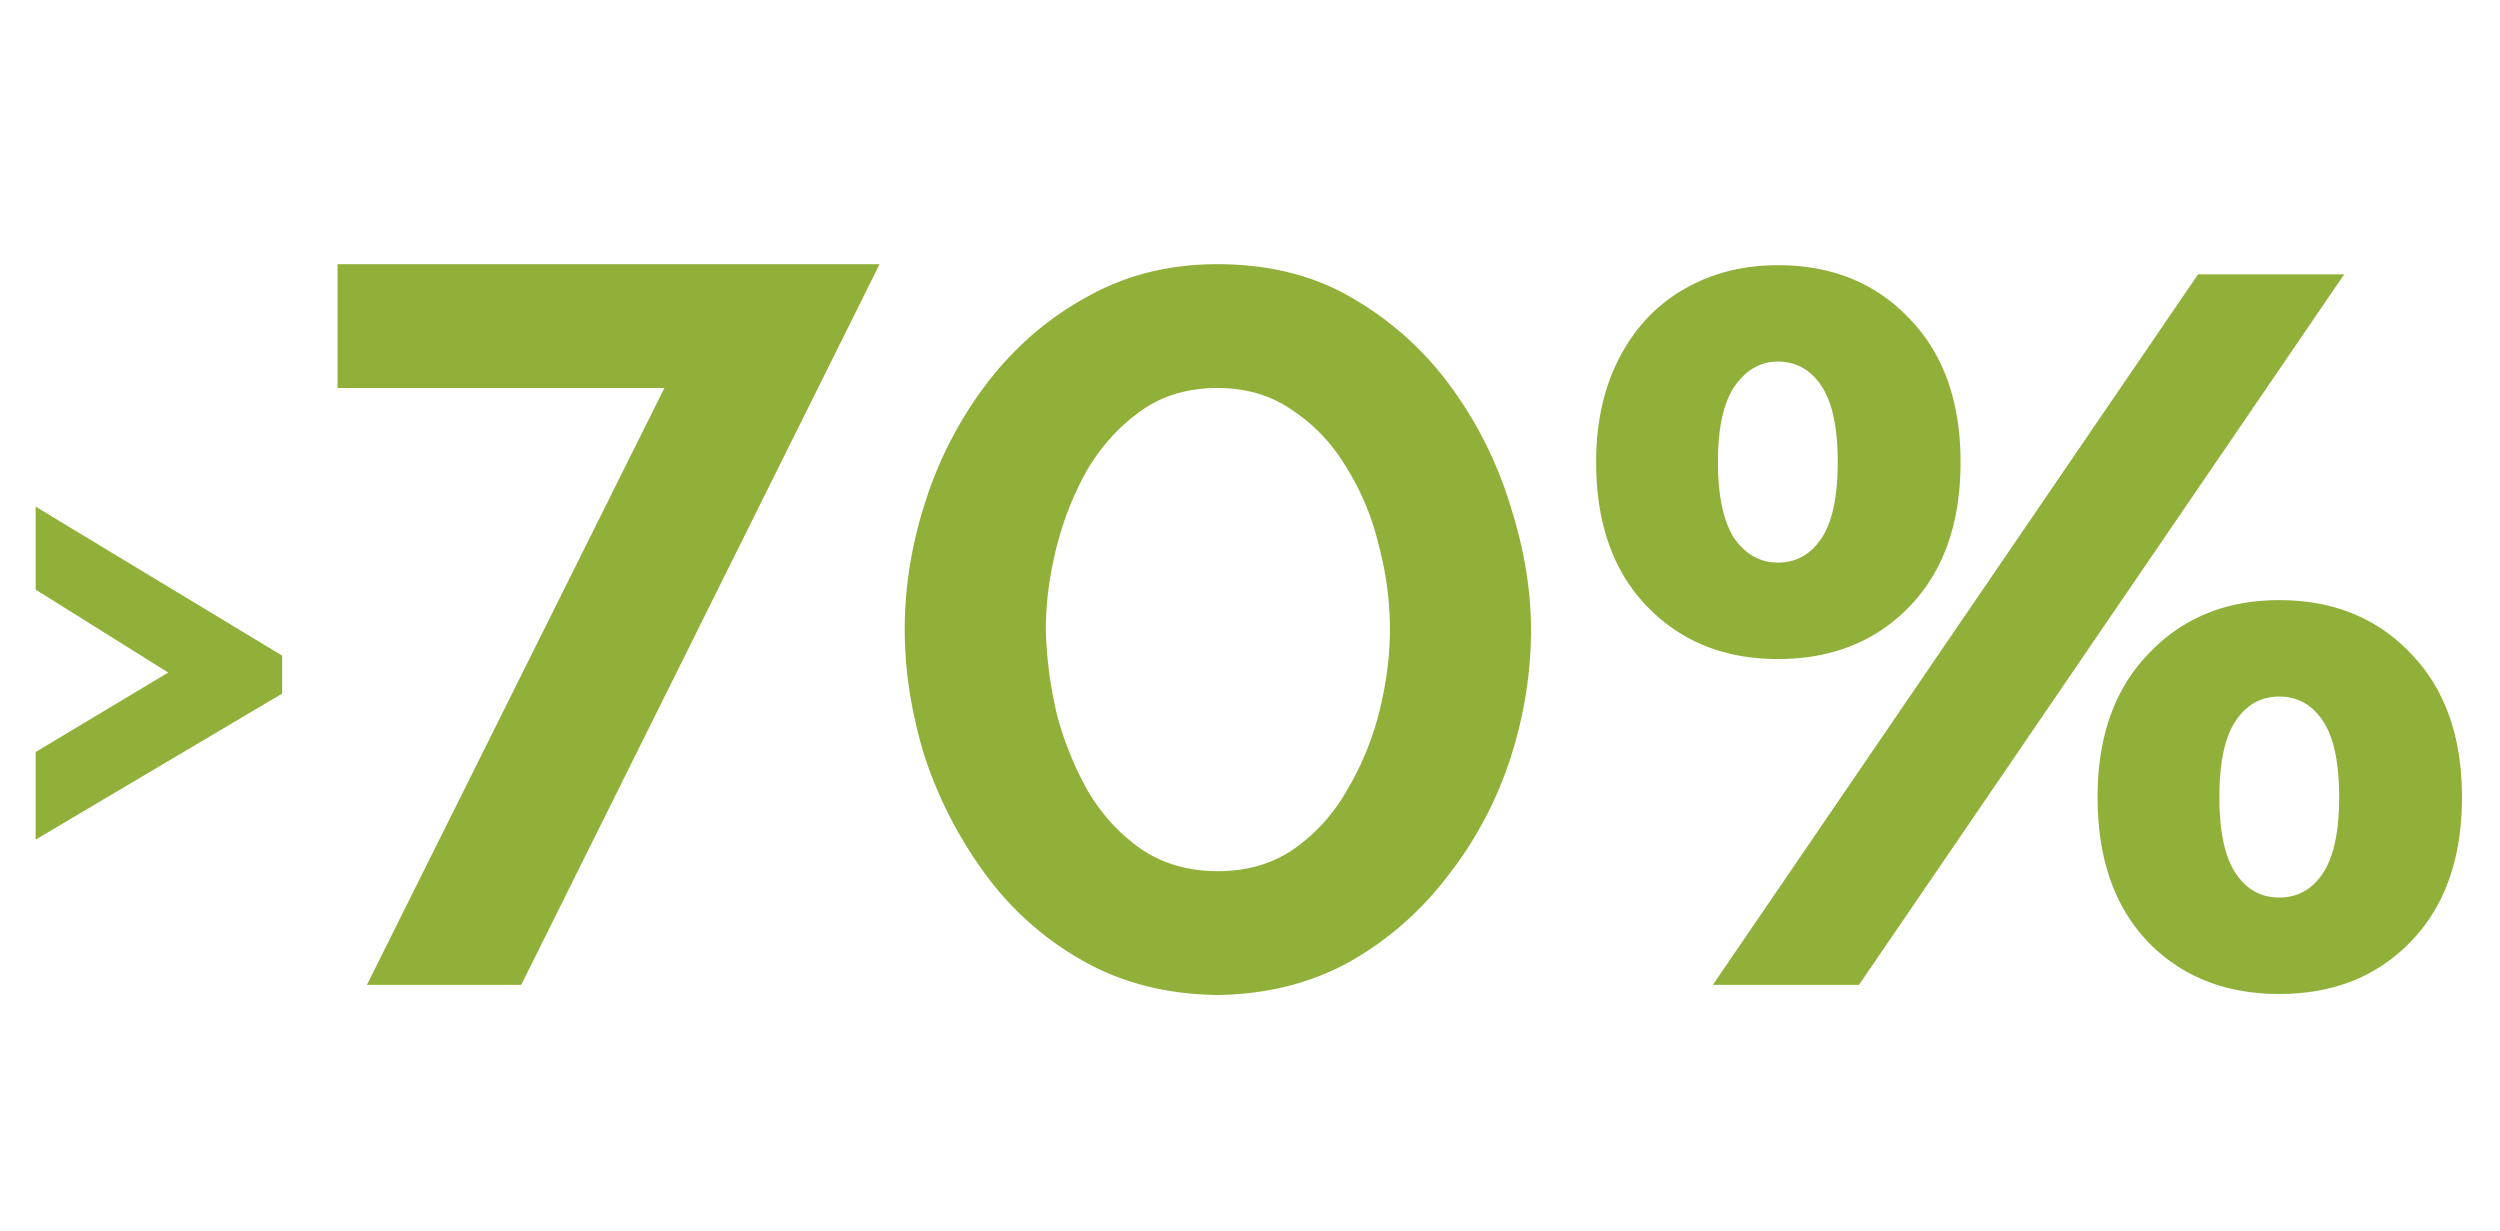 <svg xmlns="http://www.w3.org/2000/svg" fill="none" viewBox="0 0 132 65"><path fill="#90B03A" d="M14.898 36.622l-13.016 7.71v-4.626l7.001-4.195-7.001-4.38v-4.38l13.016 7.866v2.005zM35.08 20.487H17.821v-6.538h28.62L27.521 52h-8.146L35.08 20.487zm29.196 32.049c-2.68-.036-5.056-.643-7.128-1.822a16.255 16.255 0 01-5.198-4.663 22.209 22.209 0 01-3.163-6.217c-.678-2.25-1.018-4.448-1.018-6.592 0-2.286.375-4.573 1.126-6.86a20.697 20.697 0 013.269-6.217c1.465-1.893 3.215-3.394 5.252-4.501 2.037-1.144 4.323-1.715 6.86-1.715 2.751 0 5.145.607 7.182 1.822a16.85 16.85 0 015.198 4.716 20.996 20.996 0 013.109 6.27c.714 2.251 1.072 4.413 1.072 6.485 0 2.323-.376 4.627-1.126 6.914a20.191 20.191 0 01-3.323 6.163 16.984 16.984 0 01-5.198 4.502c-2.037 1.108-4.341 1.68-6.914 1.715zM55.22 33.242c.035 1.5.232 3.002.59 4.502a17.098 17.098 0 001.66 4.073c.751 1.25 1.698 2.269 2.841 3.055 1.143.75 2.465 1.126 3.966 1.126 1.608 0 2.984-.411 4.127-1.233 1.143-.822 2.072-1.876 2.787-3.162a15.375 15.375 0 001.661-4.127c.357-1.465.536-2.876.536-4.234 0-1.5-.197-2.983-.59-4.448a13.625 13.625 0 00-1.715-4.127c-.75-1.25-1.697-2.25-2.84-3.001-1.108-.786-2.43-1.179-3.966-1.179-1.572 0-2.93.41-4.073 1.233-1.143.821-2.09 1.875-2.84 3.162a16.51 16.51 0 00-1.608 4.126c-.358 1.465-.536 2.877-.536 4.234zm38.65 1.555c-2.823 0-5.127-.93-6.914-2.787-1.786-1.858-2.68-4.395-2.68-7.61 0-2.109.412-3.949 1.233-5.52.822-1.573 1.948-2.77 3.377-3.592 1.465-.857 3.126-1.286 4.984-1.286 2.858 0 5.18.947 6.967 2.84 1.787 1.859 2.68 4.377 2.68 7.557 0 3.216-.893 5.753-2.68 7.61-1.786 1.858-4.109 2.788-6.967 2.788zm22.188-20.312h7.717L98.156 52H90.44l25.618-37.516zM93.87 29.705c.965 0 1.733-.429 2.305-1.286.571-.858.857-2.198.857-4.02 0-1.822-.286-3.162-.858-4.02-.571-.857-1.34-1.286-2.304-1.286-.929 0-1.697.447-2.305 1.34-.571.858-.857 2.18-.857 3.966 0 1.787.286 3.127.857 4.02.608.857 1.376 1.286 2.305 1.286zm26.475 22.777c-2.858 0-5.181-.929-6.967-2.786-1.751-1.858-2.626-4.395-2.626-7.61 0-3.18.893-5.7 2.68-7.557 1.786-1.894 4.091-2.841 6.913-2.841 2.858 0 5.181.947 6.967 2.84 1.787 1.858 2.68 4.377 2.68 7.557 0 3.216-.893 5.753-2.68 7.61-1.786 1.858-4.109 2.787-6.967 2.787zm0-5.091c.965 0 1.733-.429 2.305-1.286.571-.858.857-2.198.857-4.02 0-1.822-.286-3.162-.857-4.02-.572-.857-1.34-1.286-2.305-1.286-.965 0-1.733.43-2.304 1.287-.572.857-.858 2.197-.858 4.02 0 1.821.286 3.161.858 4.019.571.857 1.339 1.286 2.304 1.286z"/></svg>